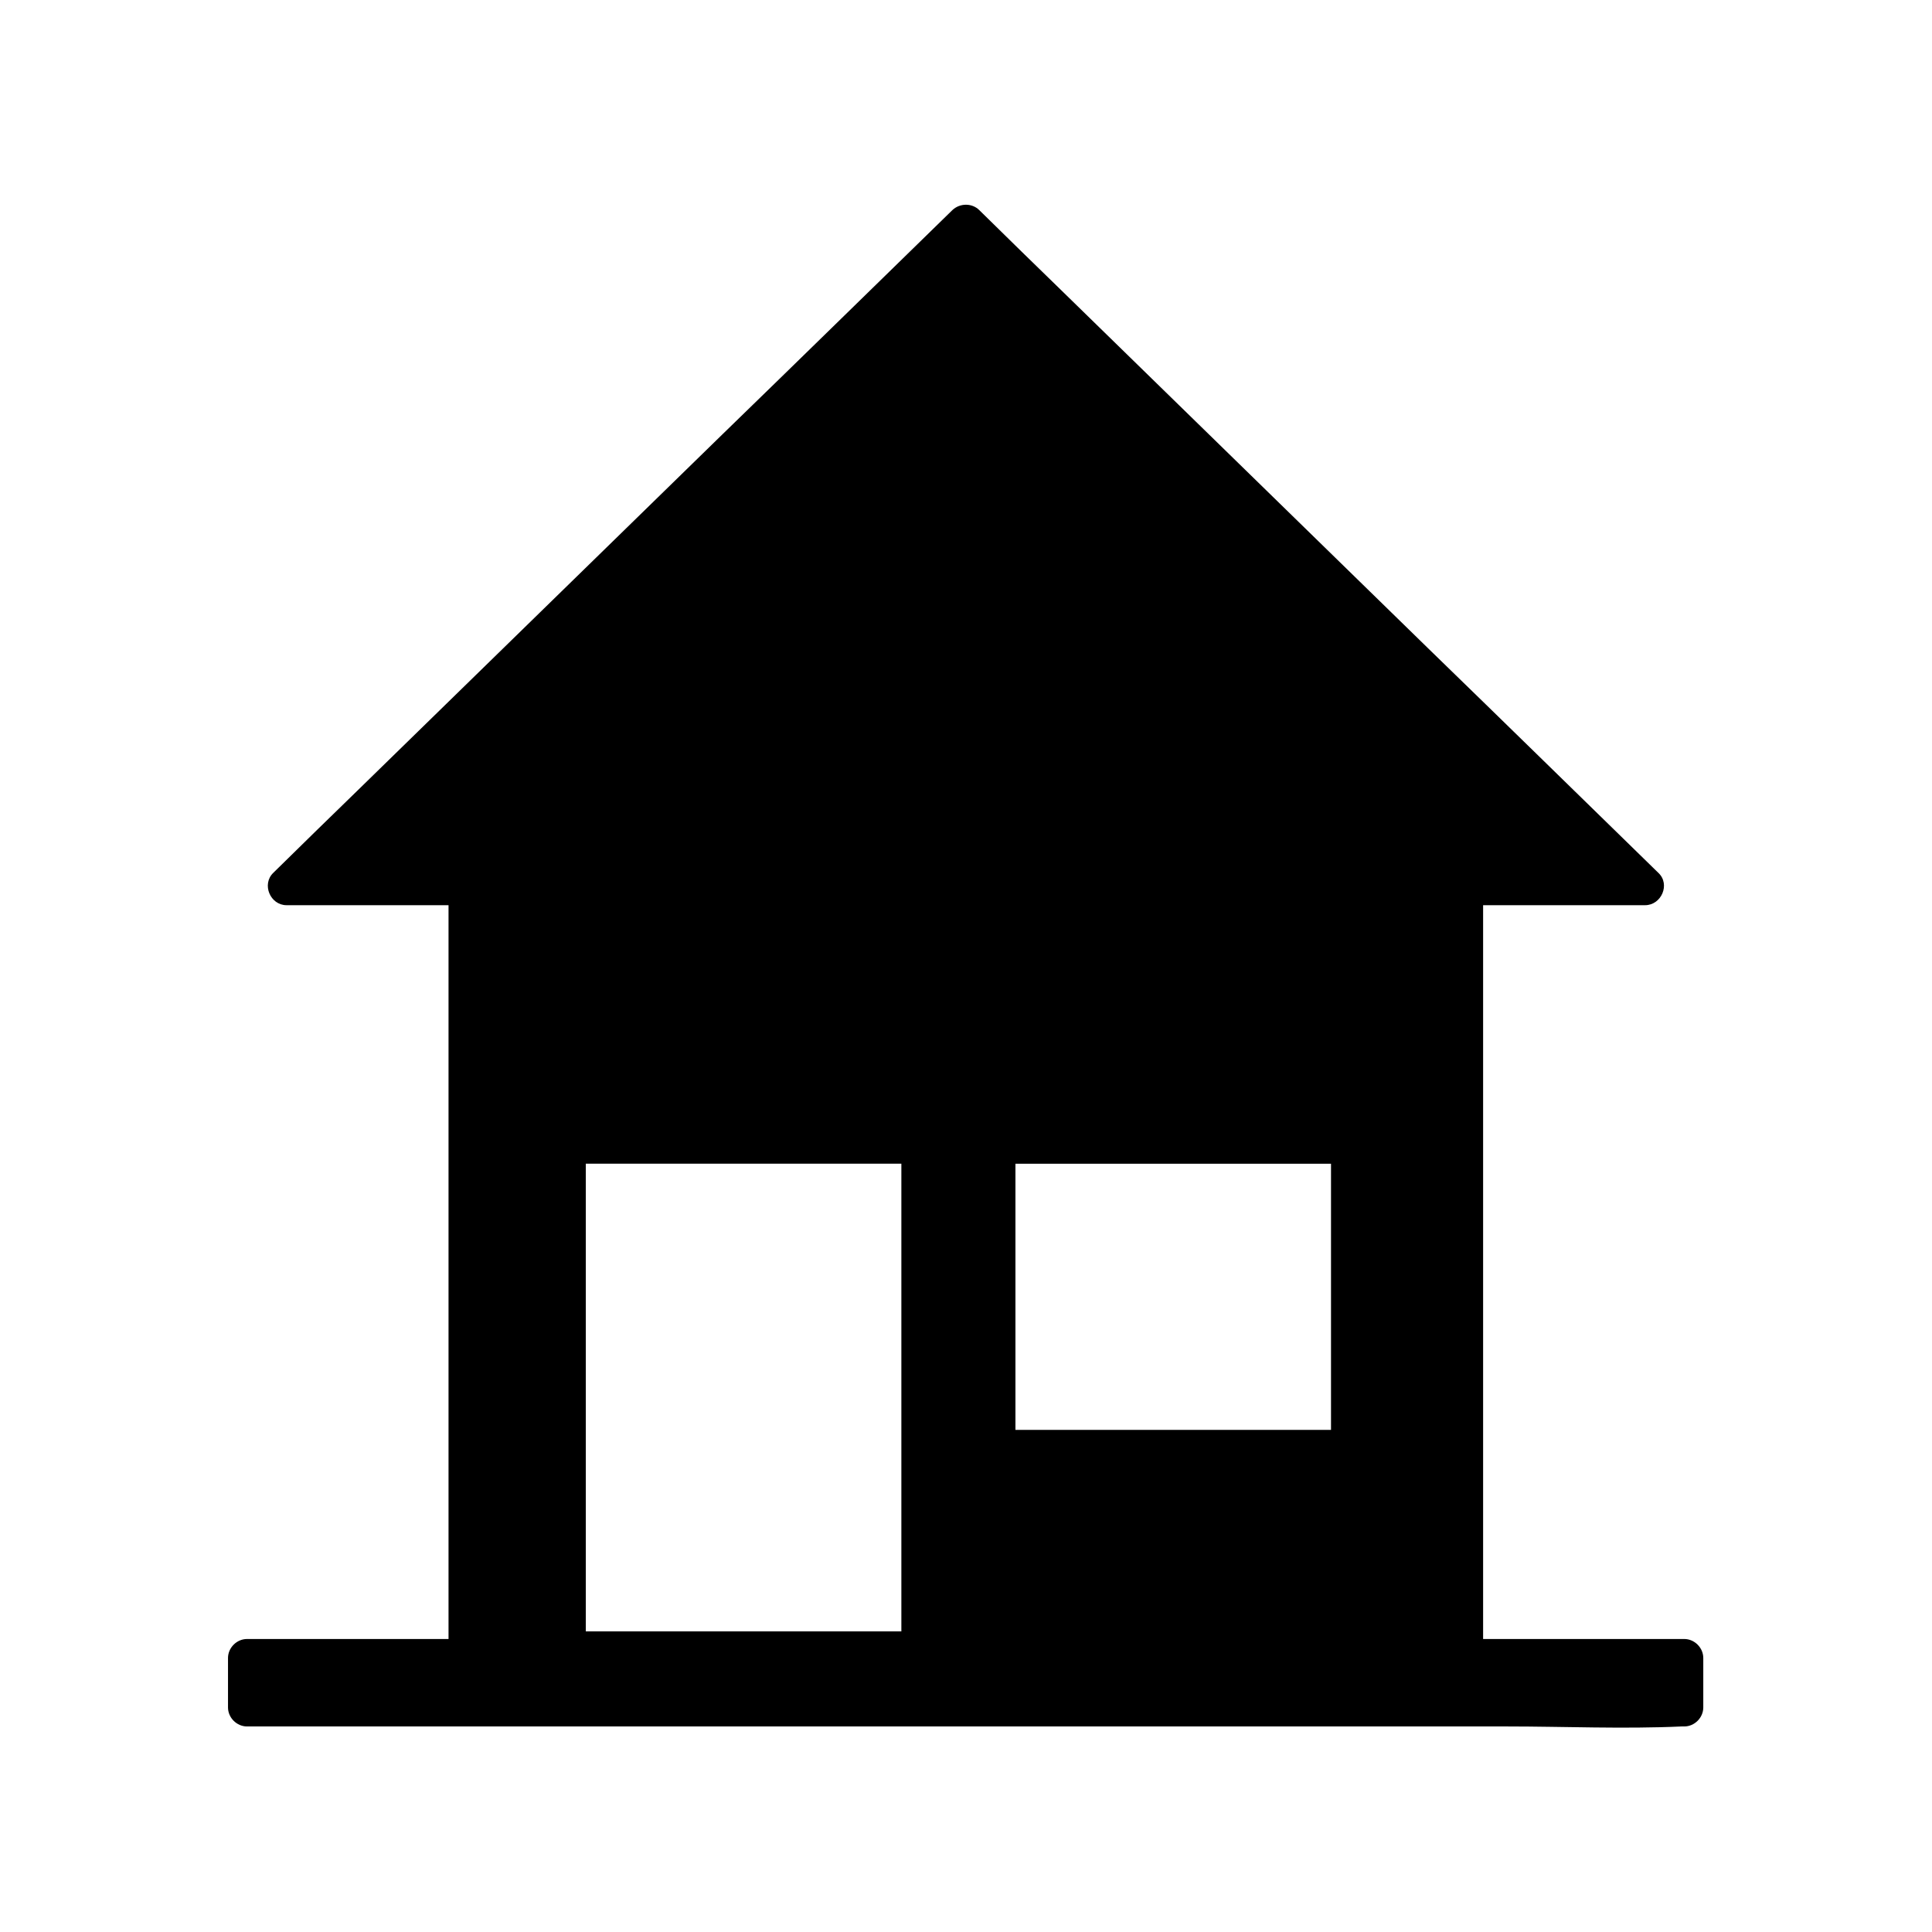<?xml version="1.0" encoding="UTF-8"?>
<!-- Uploaded to: SVG Repo, www.svgrepo.com, Generator: SVG Repo Mixer Tools -->
<svg fill="#000000" width="800px" height="800px" version="1.1" viewBox="144 144 512 512" xmlns="http://www.w3.org/2000/svg">
 <g>
  <path d="m532 583.39v-204.55h47.961l-179.96-175.63-179.96 175.63h47.961v204.55h-58.441v13.098h380.88v-13.098zm-144.09-2.016h-93.707v-134.02h93.707zm113.86-53.406h-93.707v-80.609h93.707z"/>
  <path d="m501.77 522.93h-81.918-11.789c1.715 1.715 3.324 3.324 5.039 5.039v-80.609c-1.715 1.715-3.324 3.324-5.039 5.039h81.918 11.789c-1.715-1.715-3.324-3.324-5.039-5.039v80.609c0 6.449 10.078 6.449 10.078 0v-80.609c0-2.719-2.316-5.039-5.039-5.039h-81.918-11.789c-2.719 0-5.039 2.316-5.039 5.039v80.609c0 2.719 2.316 5.039 5.039 5.039h81.918 11.789c6.449-0.004 6.449-10.078 0-10.078z"/>
  <path d="m387.91 576.33h-81.918-11.789c1.715 1.715 3.324 3.324 5.039 5.039v-117.39-16.625c-1.715 1.715-3.324 3.324-5.039 5.039h81.918 11.789c-1.715-1.715-3.324-3.324-5.039-5.039v117.39 16.625c0 6.449 10.078 6.449 10.078 0v-117.39-16.625c0-2.719-2.316-5.039-5.039-5.039h-81.918-11.789c-2.719 0-5.039 2.316-5.039 5.039v117.39 16.625c0 2.719 2.316 5.039 5.039 5.039h81.918 11.789c6.449-0.004 6.449-10.078 0-10.078z"/>
  <path d="m537.04 583.39v-69.121-110.13-25.293l-5.039 5.039h47.961c4.332 0 6.75-5.543 3.527-8.566-20.355-19.852-40.605-39.699-60.961-59.449-32.242-31.438-64.488-62.977-96.73-94.414-7.457-7.254-14.914-14.508-22.27-21.766-1.914-1.914-5.141-1.914-7.152 0-20.355 19.852-40.605 39.699-60.961 59.449-32.242 31.438-64.488 62.977-96.73 94.414-7.457 7.254-14.914 14.508-22.27 21.766-3.125 3.023-0.805 8.566 3.527 8.566h47.961c-1.715-1.715-3.324-3.324-5.039-5.039v69.121 110.13 25.293l5.039-5.039h-58.441c-2.719 0-5.039 2.316-5.039 5.039v13.098c0 2.719 2.316 5.039 5.039 5.039h37.785 91.191 109.83 95.02c15.418 0 30.934 0.707 46.352 0h0.707c2.719 0 5.039-2.316 5.039-5.039v-13.098c0-2.719-2.316-5.039-5.039-5.039h-58.441c-6.449 0-6.449 10.078 0 10.078h58.441c-1.715-1.715-3.324-3.324-5.039-5.039v13.098c1.715-1.715 3.324-3.324 5.039-5.039h-37.785-91.191-109.83-95.02-31.438c-4.637 0-10.277-0.805-14.914 0h-0.707l5.039 5.039v-13.098c-1.715 1.715-3.324 3.324-5.039 5.039h58.441c2.719 0 5.039-2.316 5.039-5.039v-69.121-110.13-25.293c0-2.719-2.316-5.039-5.039-5.039h-47.961c1.211 2.82 2.418 5.742 3.527 8.566 20.355-19.852 40.605-39.699 60.961-59.449 32.242-31.438 64.488-62.977 96.73-94.414 7.457-7.254 14.914-14.508 22.27-21.766h-7.152c20.355 19.852 40.605 39.699 60.961 59.449 32.242 31.438 64.488 62.977 96.73 94.414 7.457 7.254 14.914 14.508 22.27 21.766 1.211-2.82 2.418-5.742 3.527-8.566h-47.961c-2.719 0-5.039 2.316-5.039 5.039v69.121 110.13 25.293c0.195 6.445 10.273 6.445 10.273 0z"/>
 </g>
</svg>